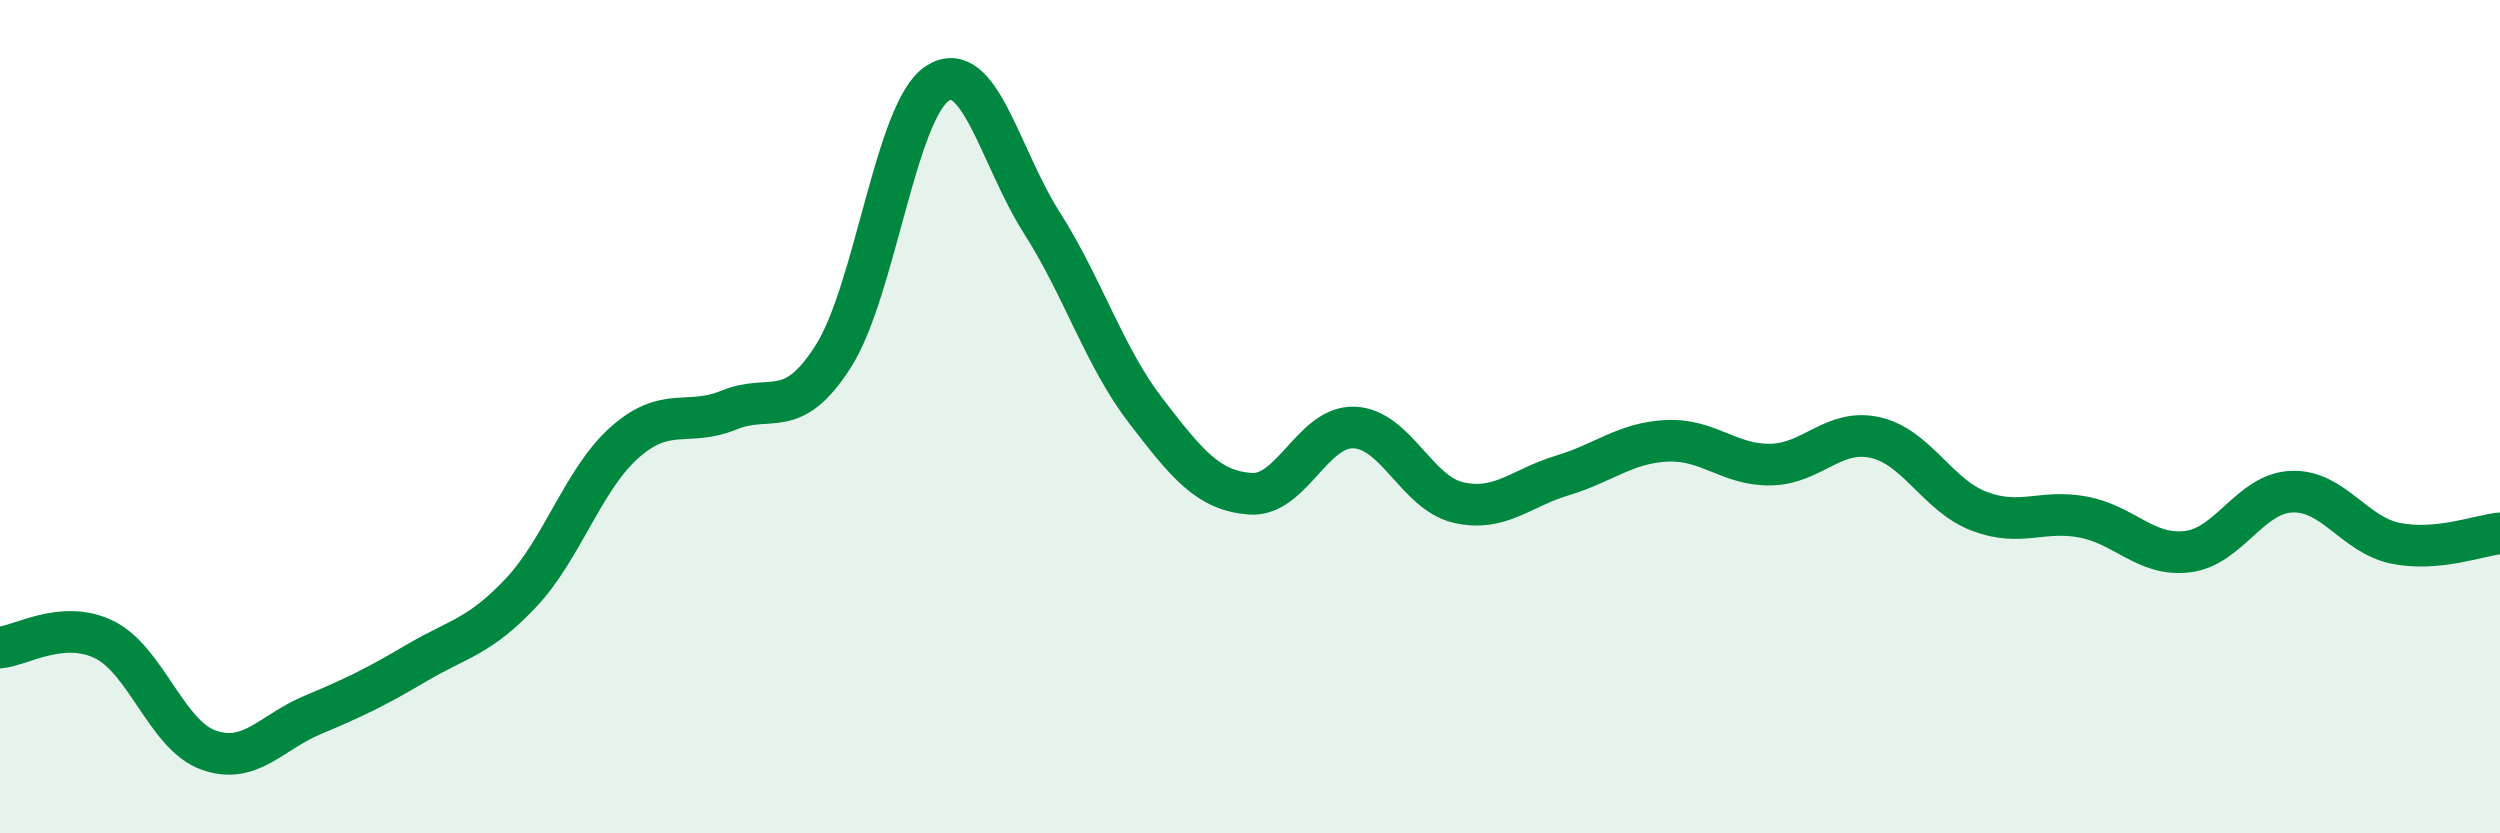 
    <svg width="60" height="20" viewBox="0 0 60 20" xmlns="http://www.w3.org/2000/svg">
      <path
        d="M 0,15.54 C 0.5,15.5 1.5,14.86 2.5,15.35 C 3.5,15.84 4,17.64 5,18 C 6,18.36 6.5,17.58 7.5,17.16 C 8.5,16.74 9,16.5 10,15.91 C 11,15.32 11.5,15.29 12.5,14.23 C 13.5,13.17 14,11.49 15,10.61 C 16,9.73 16.5,10.25 17.5,9.84 C 18.5,9.43 19,10.12 20,8.55 C 21,6.98 21.5,2.64 22.5,2 C 23.5,1.36 24,3.77 25,5.34 C 26,6.91 26.5,8.56 27.5,9.86 C 28.5,11.16 29,11.77 30,11.85 C 31,11.93 31.5,10.22 32.5,10.26 C 33.5,10.3 34,11.83 35,12.06 C 36,12.29 36.5,11.71 37.5,11.41 C 38.5,11.11 39,10.63 40,10.58 C 41,10.53 41.5,11.17 42.5,11.15 C 43.5,11.13 44,10.28 45,10.5 C 46,10.72 46.5,11.89 47.5,12.27 C 48.5,12.65 49,12.22 50,12.41 C 51,12.6 51.5,13.36 52.5,13.24 C 53.5,13.12 54,11.84 55,11.8 C 56,11.76 56.5,12.84 57.5,13.04 C 58.5,13.24 59.5,12.85 60,12.8L60 20L0 20Z"
        fill="#008740"
        opacity="0.1"
        stroke-linecap="round"
        stroke-linejoin="round"
      />
      <path
        d="M 0,15.54 C 0.5,15.5 1.5,14.86 2.5,15.35 C 3.5,15.84 4,17.64 5,18 C 6,18.36 6.5,17.58 7.5,17.16 C 8.5,16.74 9,16.5 10,15.91 C 11,15.32 11.5,15.29 12.5,14.23 C 13.5,13.17 14,11.49 15,10.61 C 16,9.73 16.5,10.25 17.5,9.84 C 18.5,9.43 19,10.12 20,8.55 C 21,6.98 21.5,2.64 22.5,2 C 23.5,1.36 24,3.77 25,5.34 C 26,6.91 26.5,8.56 27.5,9.86 C 28.5,11.16 29,11.77 30,11.85 C 31,11.93 31.5,10.22 32.5,10.26 C 33.5,10.3 34,11.83 35,12.06 C 36,12.29 36.5,11.71 37.5,11.41 C 38.5,11.11 39,10.63 40,10.58 C 41,10.53 41.5,11.17 42.5,11.15 C 43.5,11.13 44,10.28 45,10.5 C 46,10.72 46.5,11.89 47.5,12.27 C 48.5,12.65 49,12.22 50,12.41 C 51,12.6 51.5,13.36 52.5,13.24 C 53.5,13.12 54,11.84 55,11.8 C 56,11.76 56.5,12.84 57.5,13.04 C 58.5,13.24 59.5,12.85 60,12.8"
        stroke="#008740"
        stroke-width="1"
        fill="none"
        stroke-linecap="round"
        stroke-linejoin="round"
      />
    </svg>
  